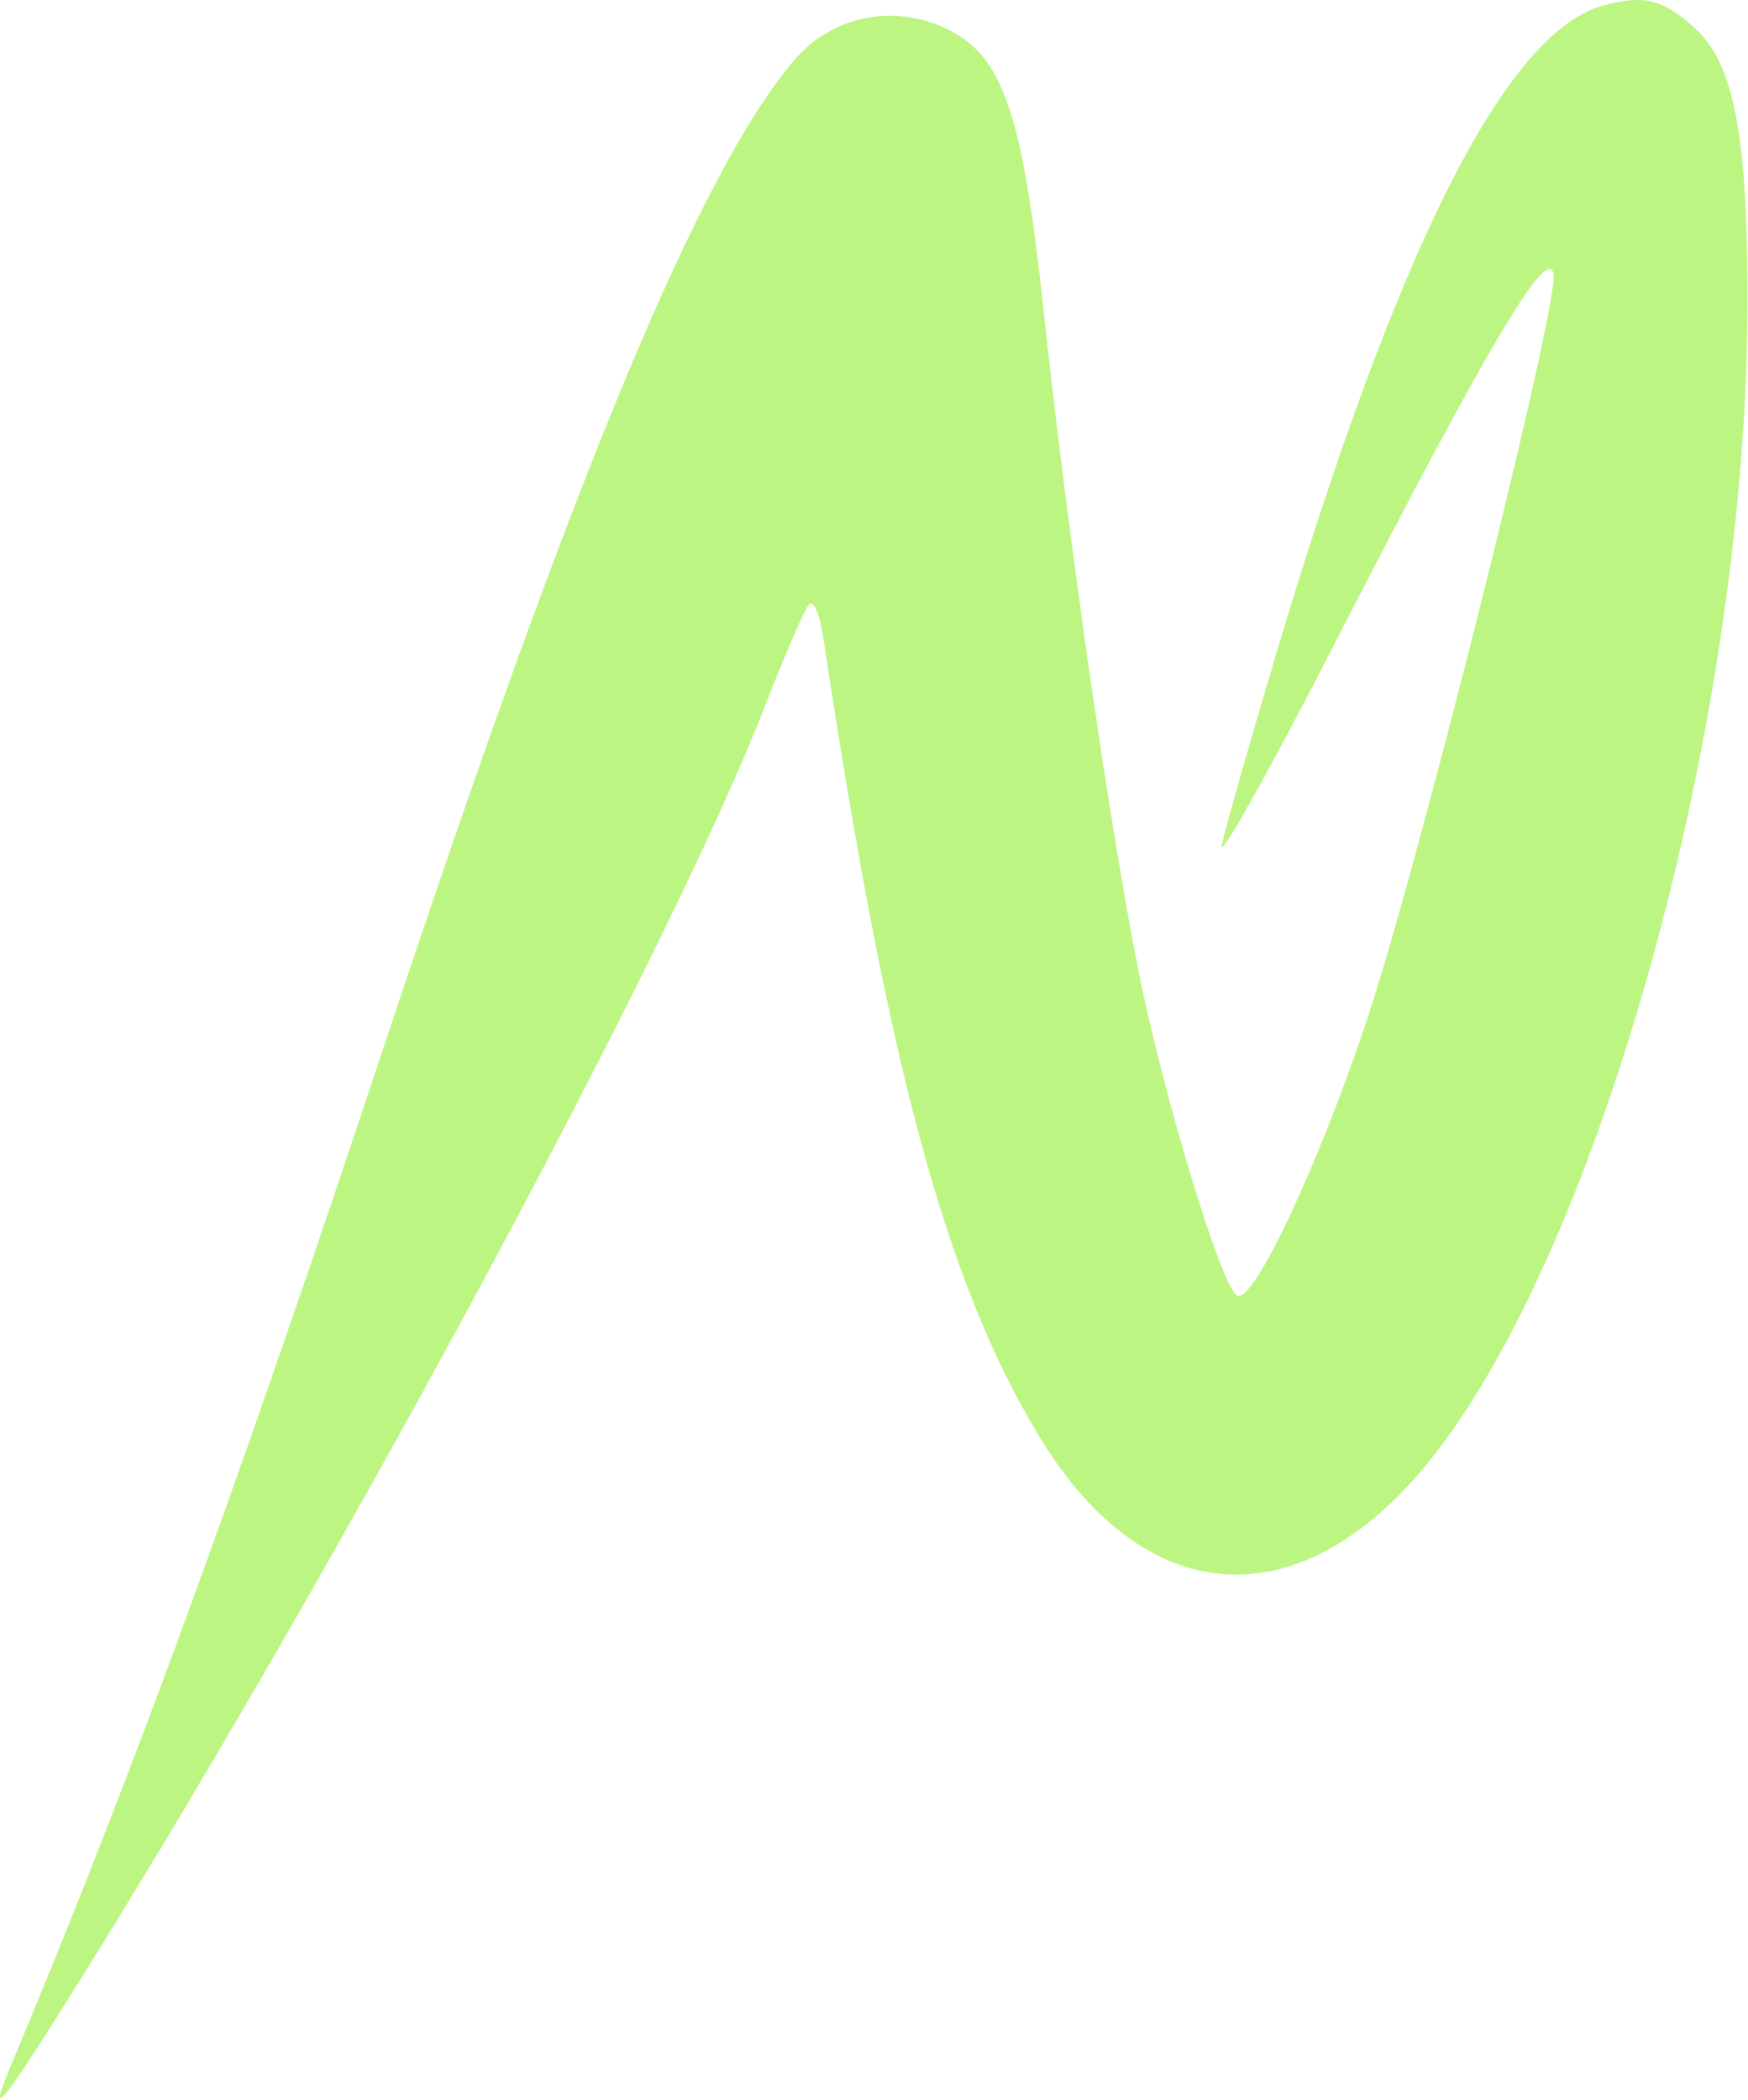<svg width="159" height="191" viewBox="0 0 159 191" fill="none" xmlns="http://www.w3.org/2000/svg">
<path fill-rule="evenodd" clip-rule="evenodd" d="M145.885 0.486C137.022 2.863 127.205 22.273 116.125 59.33C113.74 67.305 111.497 75.18 111.14 76.83C110.783 78.48 115.565 69.93 121.767 57.83C135.29 31.449 140.884 22.047 141.315 24.978C141.743 27.887 129.183 78.099 124.442 92.436C120.01 105.836 113.96 118.722 112.52 117.832C111.065 116.932 105.865 99.802 103.566 88.334C100.947 75.268 97.096 48.484 94.938 28.33C93.034 10.544 91.288 5.297 86.442 2.791C81.523 0.247 75.73 1.354 72.202 5.512C63.743 15.481 52.328 42.826 35.542 93.33C21.445 135.74 12.103 161.304 1.005 187.83C-1.346 193.448 0.199 191.479 8.06 178.833C31.767 140.693 61.05 86.151 69.535 64.33C71.353 59.655 73.171 55.449 73.576 54.984C73.978 54.519 74.569 55.869 74.887 57.984C80.74 96.921 86.01 116.47 94.433 130.48C103.591 145.713 116.842 147.413 128.342 134.831C144.468 117.187 158.751 67.479 158.945 28.33C159.023 12.531 157.773 5.797 154.157 2.55C151.232 -0.077 149.55 -0.497 145.885 0.486Z" fill="#BDF582"/>
</svg>
